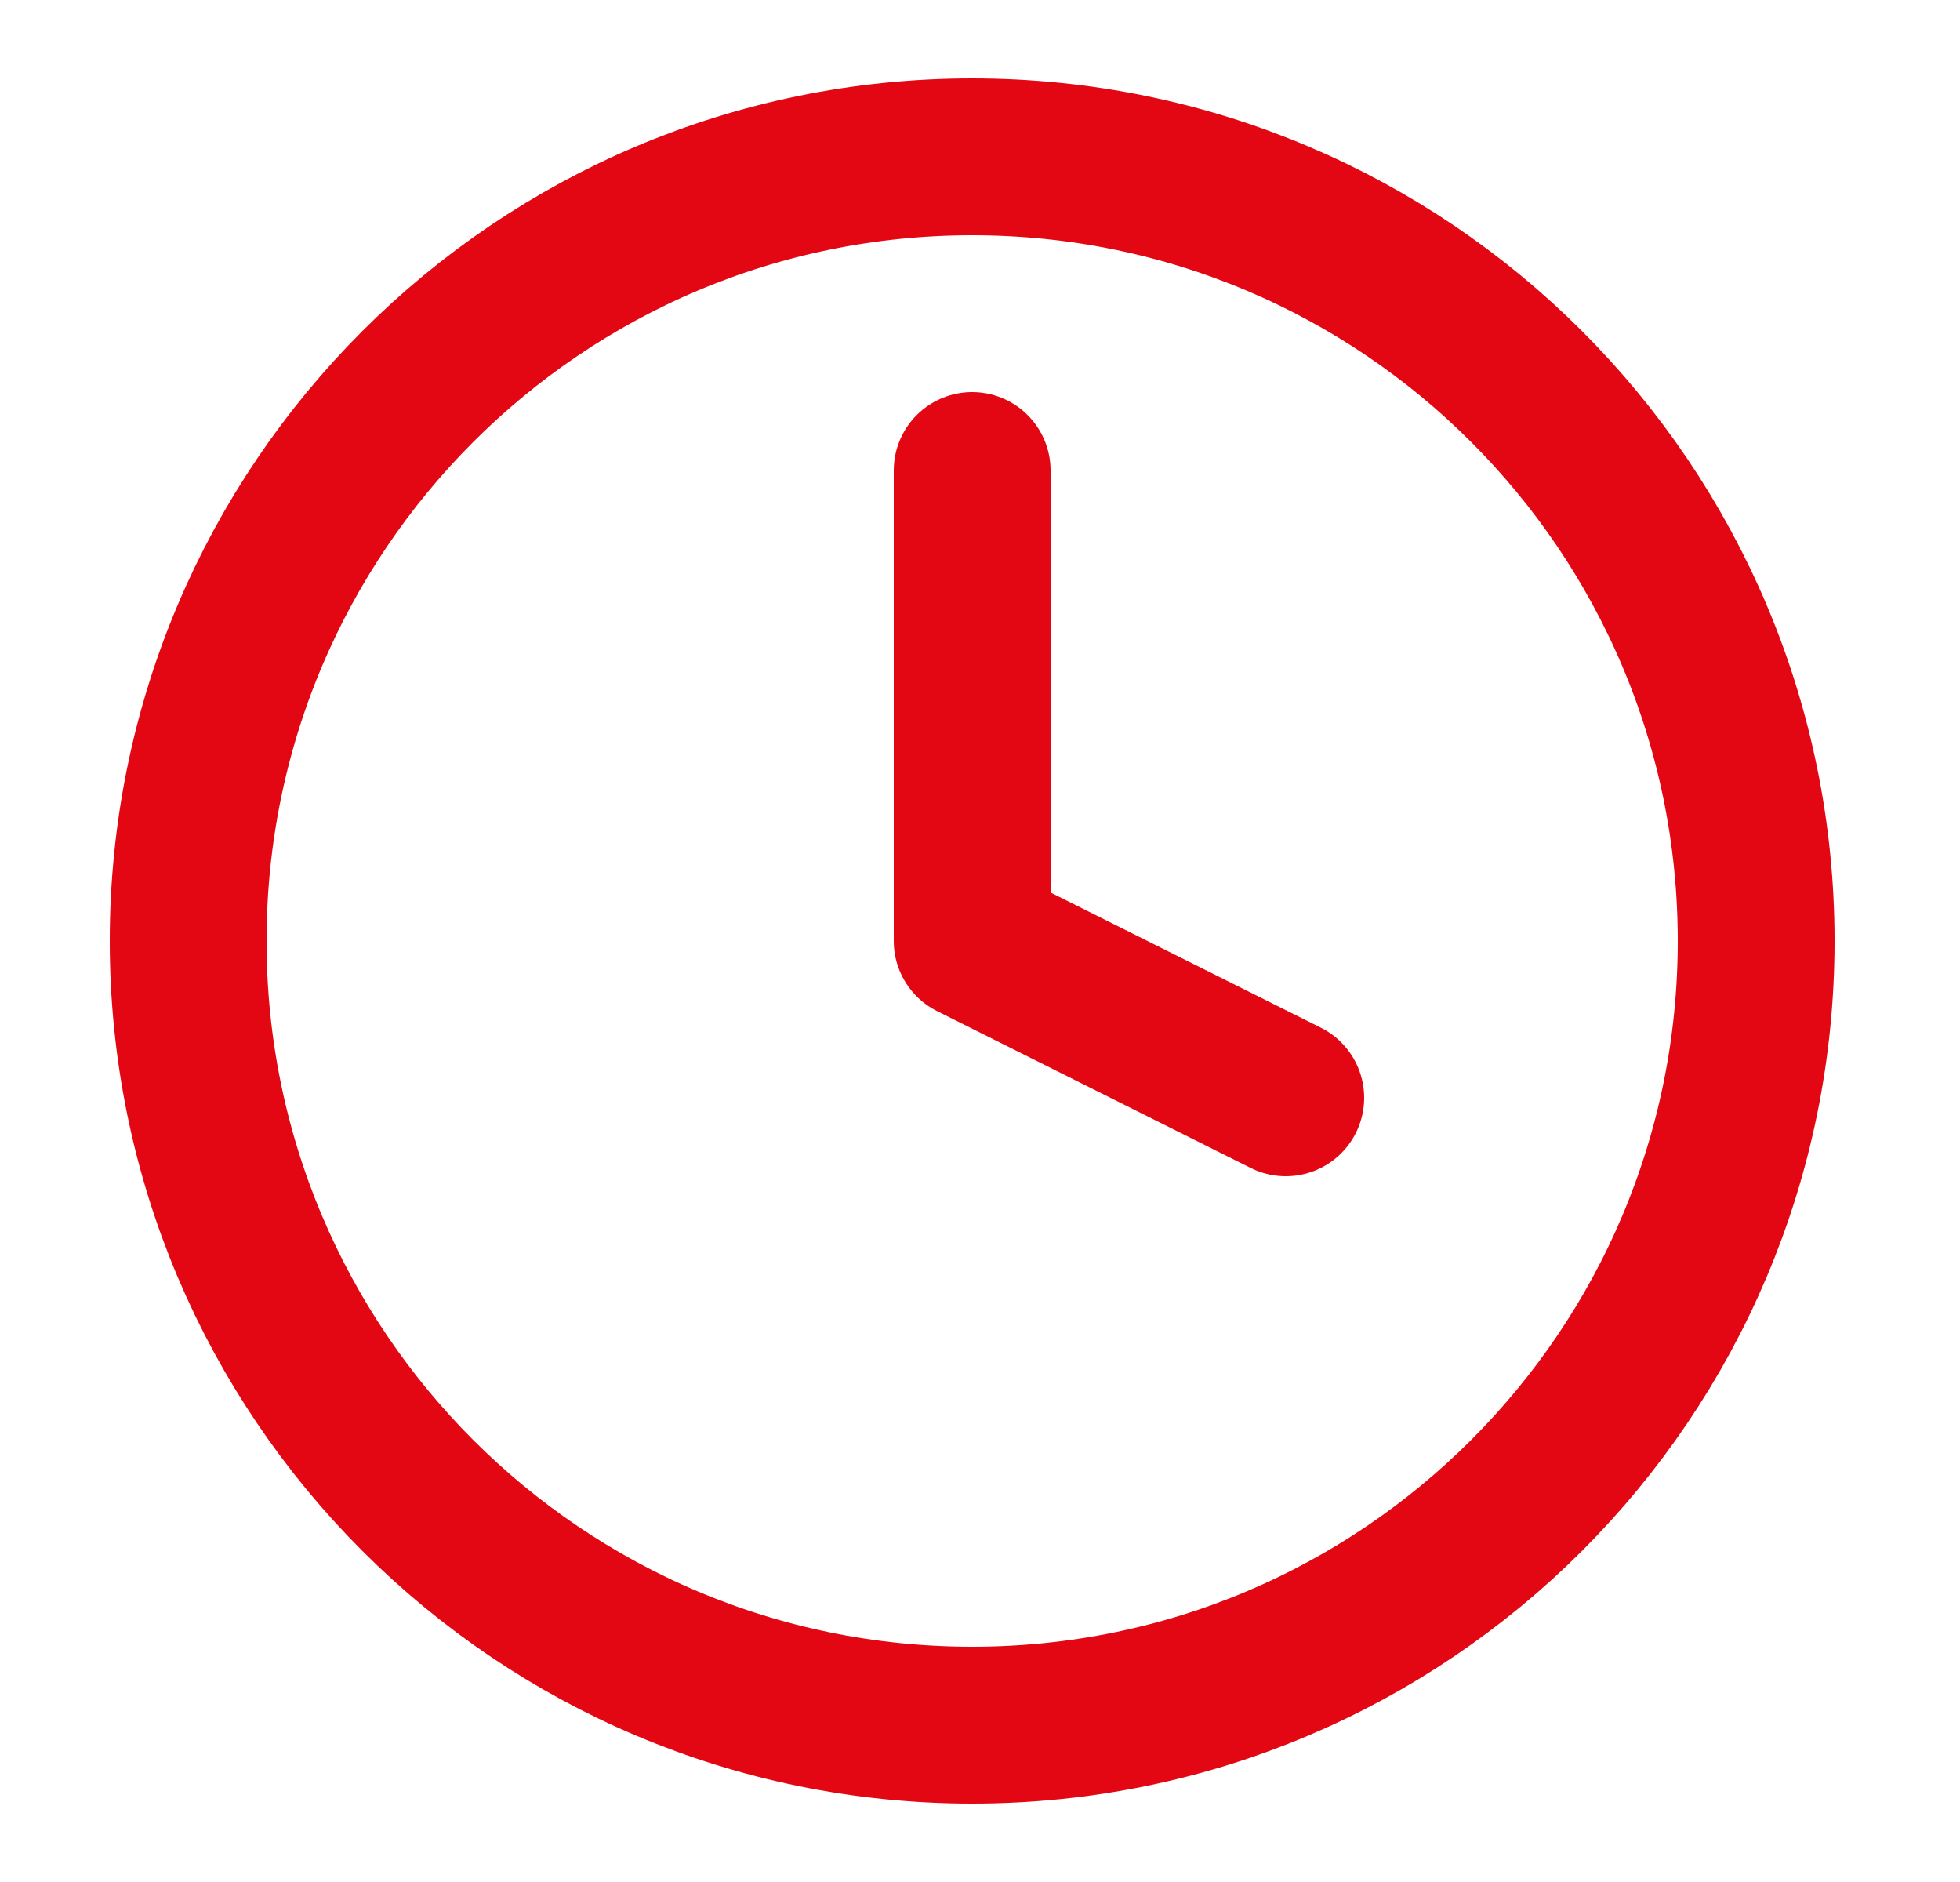 <svg xmlns="http://www.w3.org/2000/svg" width="25" height="24" viewBox="0 0 25 24" fill="none"><path d="M12.4 6V12L16.4 14" stroke="#E30613" stroke-width="2" stroke-linecap="round" stroke-linejoin="round"></path><path d="M12.4 22C17.923 22 22.4 17.523 22.4 12C22.4 6.477 17.923 2 12.4 2C6.878 2 2.4 6.477 2.4 12C2.4 17.523 6.878 22 12.4 22Z" stroke="#E30613" stroke-width="2" stroke-linecap="round" stroke-linejoin="round"></path></svg>